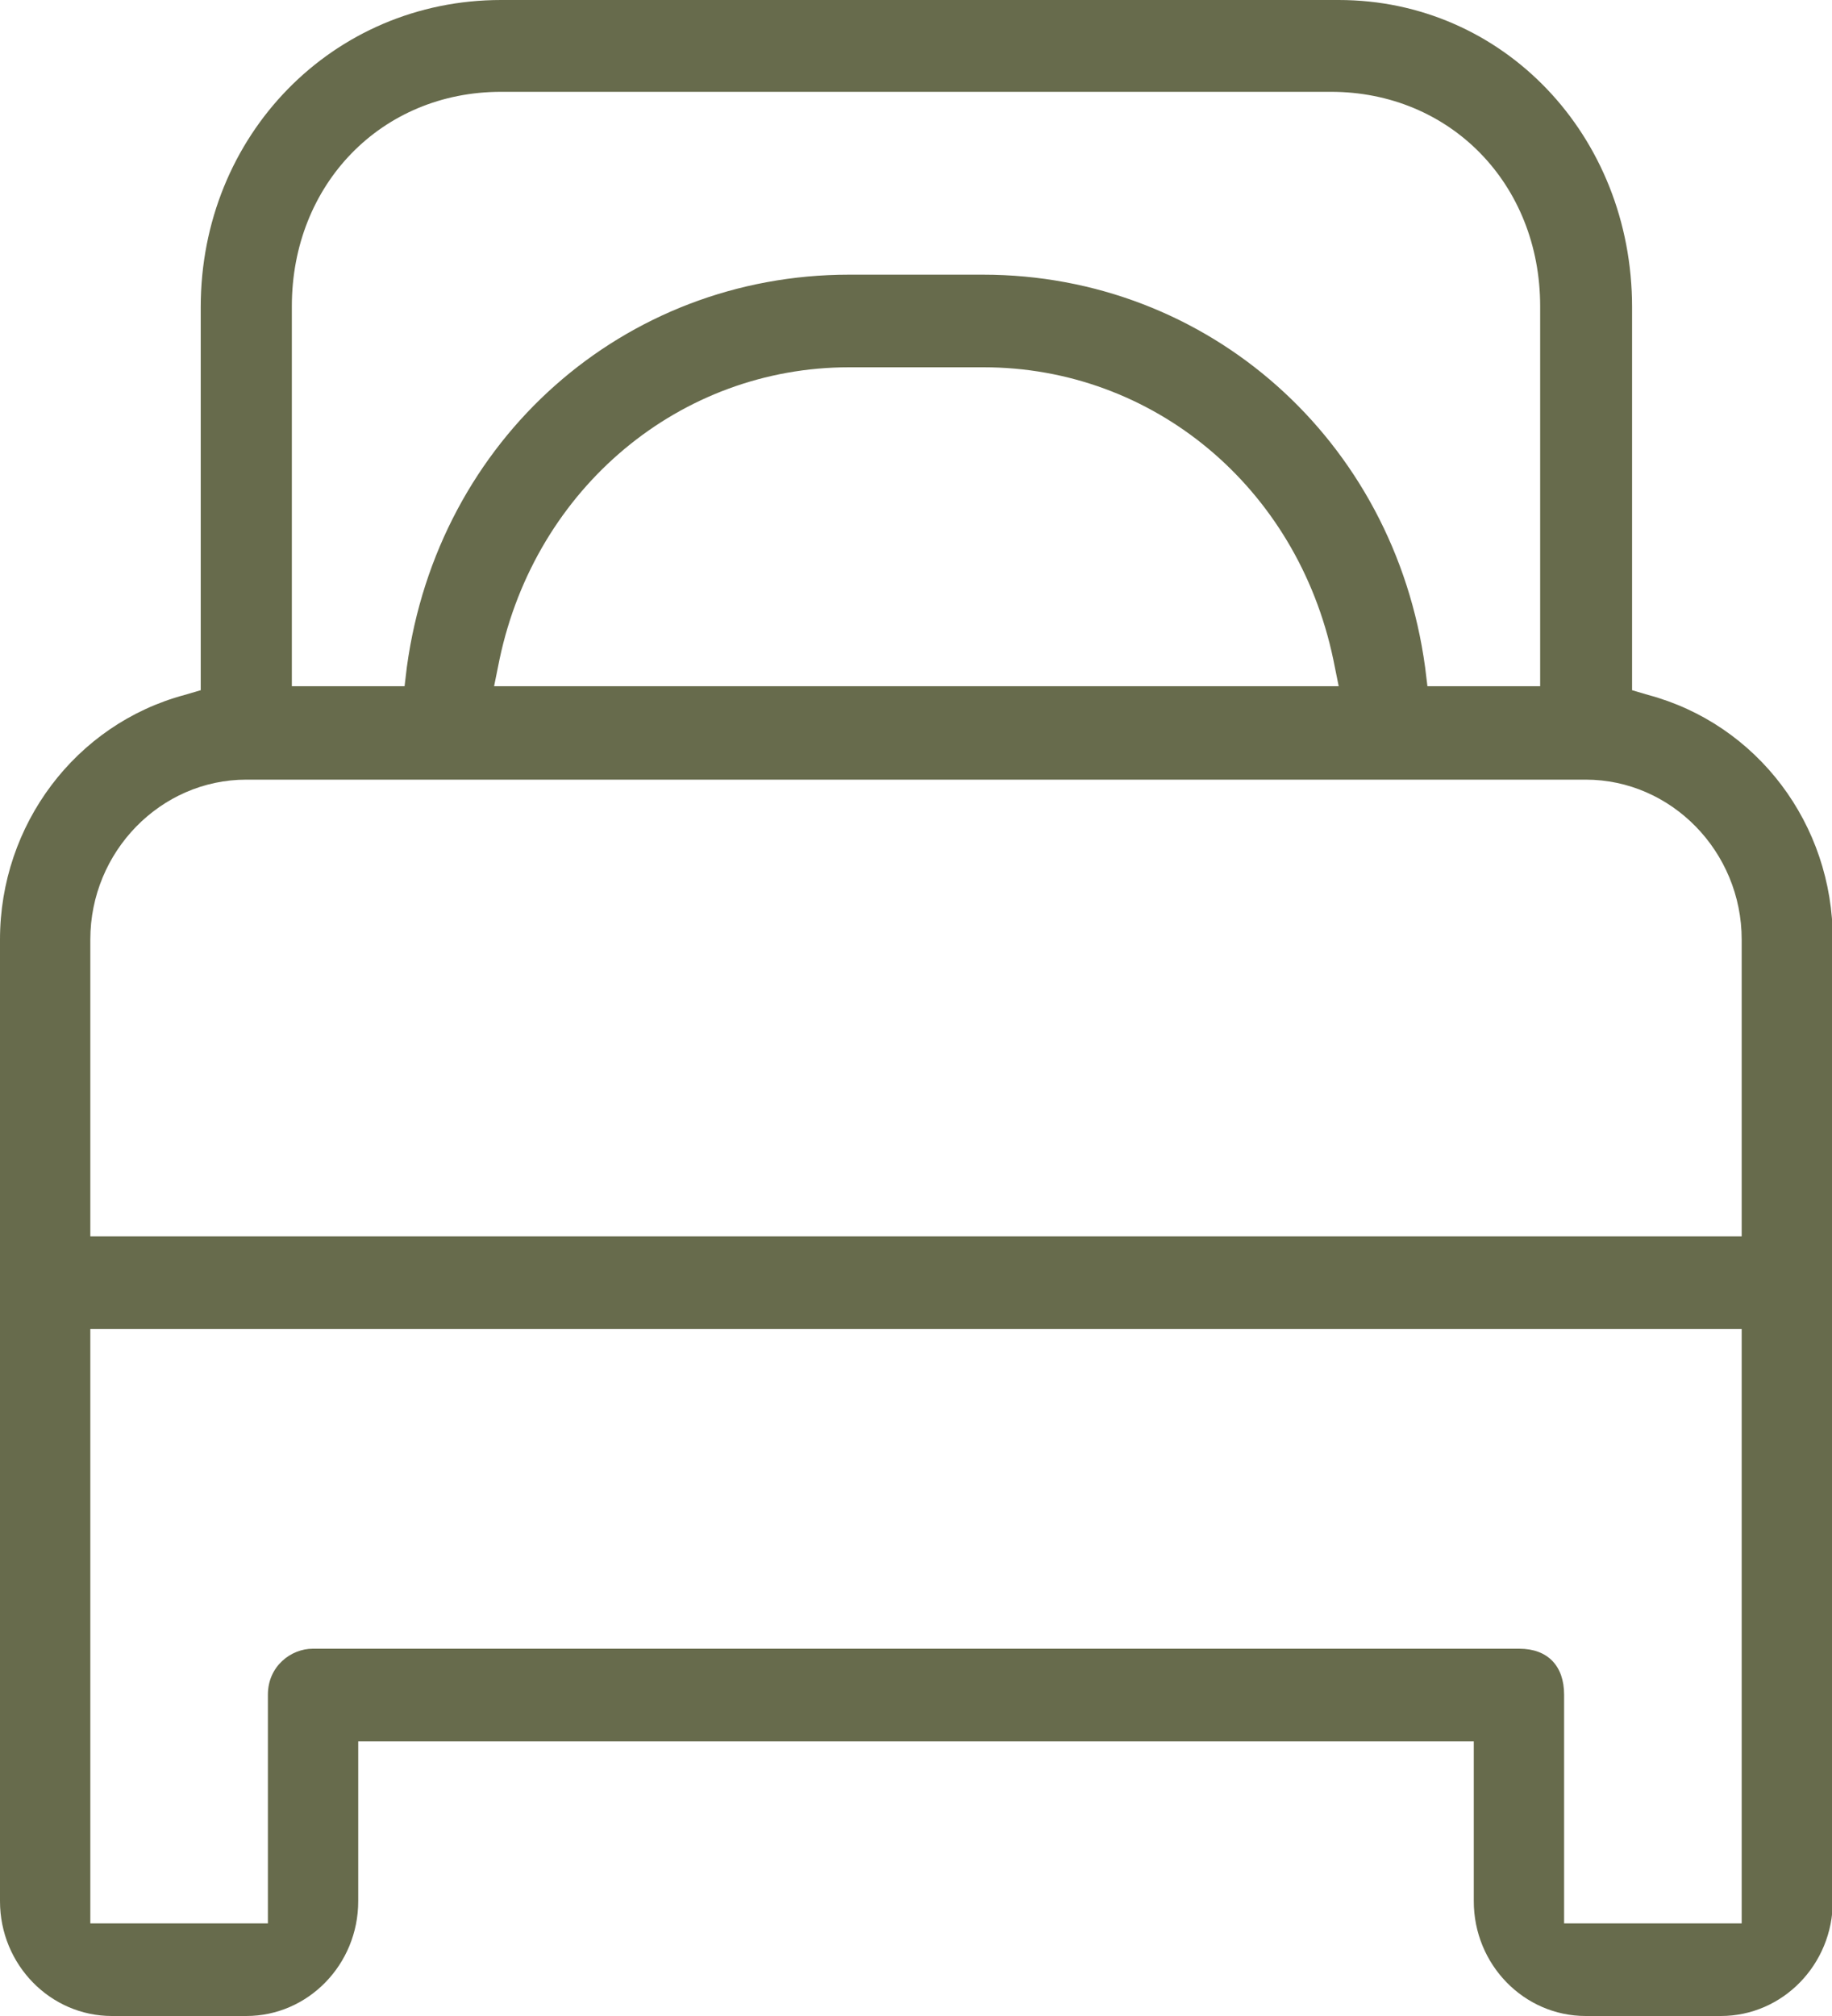 <?xml version="1.0" encoding="UTF-8"?> <svg xmlns="http://www.w3.org/2000/svg" width="30" height="33" viewBox="0 0 30 33" fill="none"><g clip-path="url(#clip0_7097_1470)"><path d="M25.967 33C24.956 33 24.134 32.158 24.134 31.121V28.504H5.866V31.121C5.866 32.158 5.044 33 4.033 33H1.833C0.822 33 0 32.158 0 31.121V15.379C0 13.501 1.239 11.855 3.021 11.376L3.287 11.298V5.027C3.287 2.216 5.449 0 8.205 0H21.922C24.614 0 26.726 2.216 26.726 5.027V11.298L26.991 11.376C28.774 11.855 30.013 13.488 30.013 15.379V31.121C30.013 32.158 29.191 33 28.18 33H25.967ZM24.88 26.988C25.348 26.988 25.613 27.273 25.613 27.74V31.484H28.521V21.754H1.479V31.484H4.387V27.74C4.387 27.273 4.766 26.988 5.12 26.988H24.88ZM4.033 12.762C2.63 12.762 1.479 13.941 1.479 15.379V20.238H28.521V15.379C28.521 13.941 27.37 12.762 25.967 12.762H4.033ZM16.094 4.496C19.785 4.496 22.832 7.204 23.337 10.922L23.375 11.233H25.221V5.014C25.221 3.006 23.742 1.503 21.795 1.503H8.205C6.245 1.503 4.779 3.019 4.779 5.014V11.233H6.625L6.662 10.922C7.168 7.191 10.215 4.496 13.906 4.496H16.094ZM13.906 6.012C11.138 6.012 8.774 7.981 8.18 10.793L8.091 11.233H21.922L21.833 10.793C21.239 7.968 18.875 6.012 16.106 6.012H13.906Z" fill="#676B4C"></path></g><defs><clipPath id="clip0_7097_1470"><rect width="30" height="33" fill="white"></rect></clipPath></defs></svg> 
